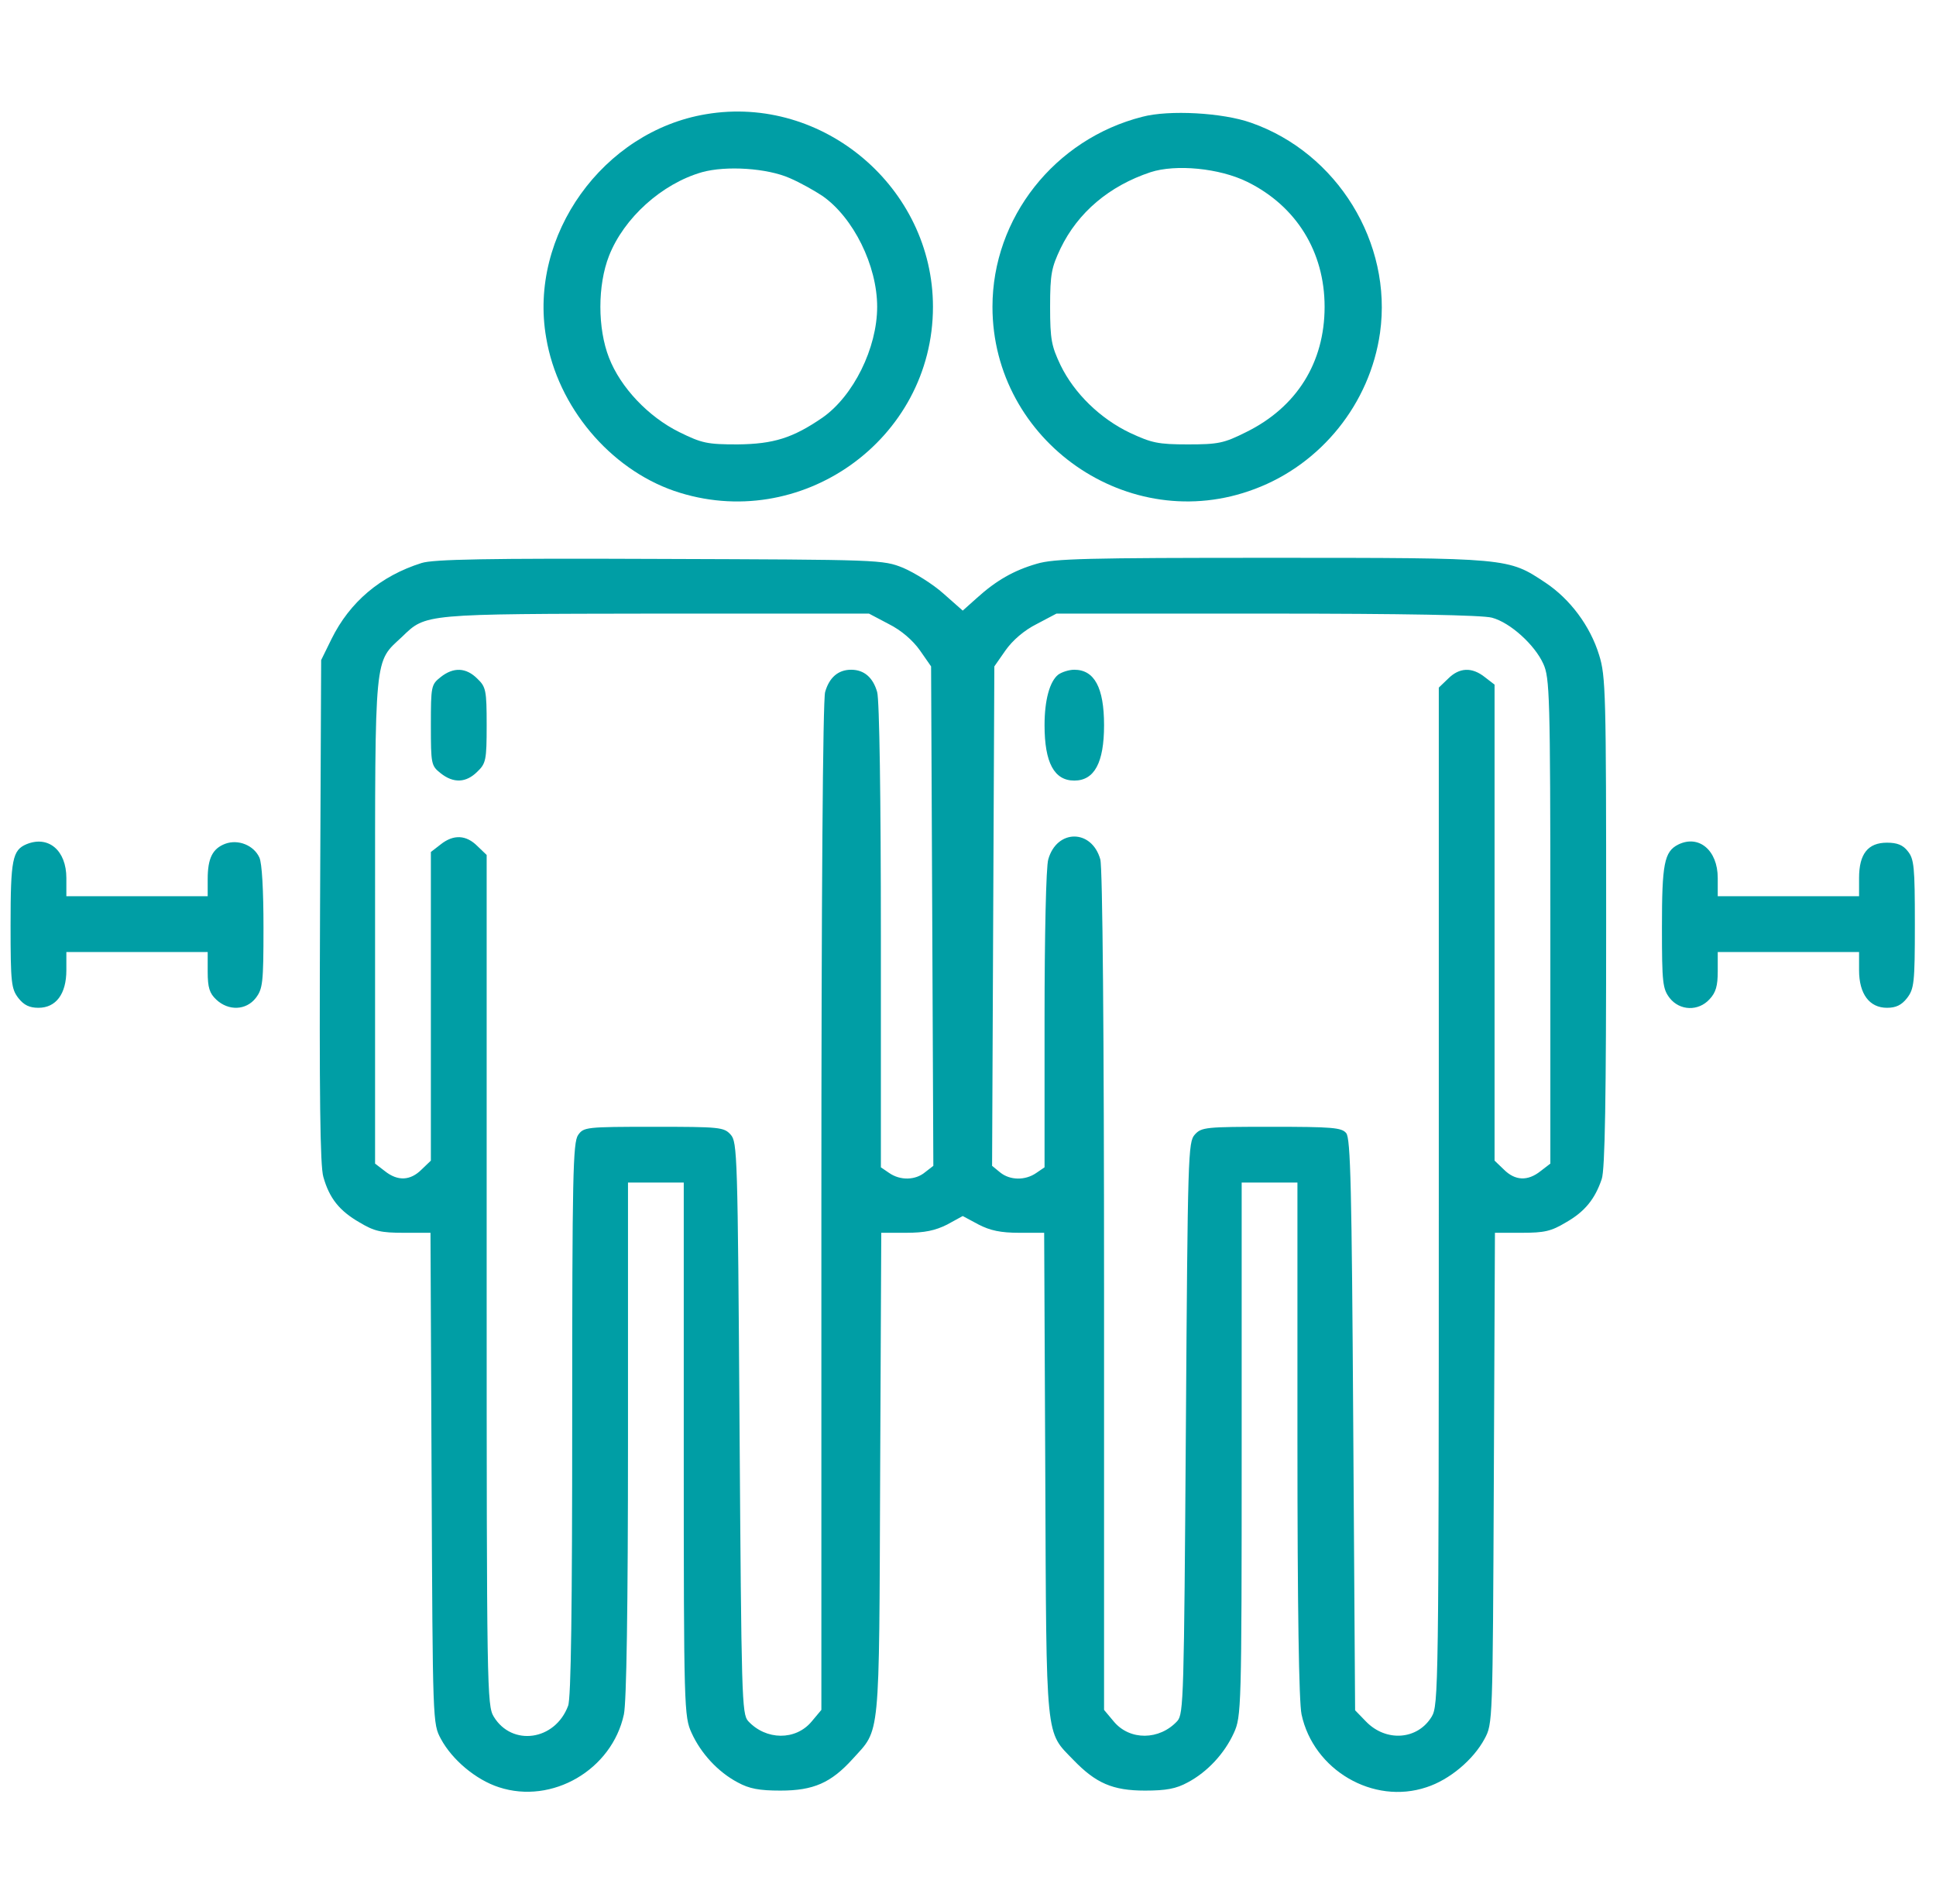 <svg xmlns="http://www.w3.org/2000/svg" width="61" height="60" viewBox="0 0 61 60" fill="none"><g clip-path="url(#clip0_69_841)"><path d="M22.248 3.598C19.002 4.137 16.646 7.418 17.209 10.641C17.572 12.82 19.213 14.766 21.24 15.469C25.213 16.828 29.396 13.863 29.396 9.668C29.396 5.918 25.939 2.977 22.248 3.598ZM24.884 5.613C25.213 5.754 25.67 6.012 25.916 6.176C26.888 6.856 27.638 8.367 27.638 9.668C27.638 10.969 26.888 12.48 25.916 13.16C24.978 13.805 24.369 13.992 23.244 14.004C22.283 14.004 22.119 13.969 21.404 13.617C20.431 13.137 19.552 12.211 19.189 11.274C18.826 10.348 18.826 8.988 19.189 8.063C19.658 6.867 20.853 5.789 22.119 5.426C22.881 5.215 24.17 5.297 24.884 5.613Z" fill="#009EA5"></path><path d="M35.994 3.68C33.228 4.383 31.271 6.867 31.271 9.668C31.271 13.91 35.572 16.91 39.533 15.41C41.63 14.625 43.166 12.715 43.482 10.488C43.88 7.652 42.134 4.816 39.416 3.867C38.525 3.551 36.837 3.457 35.994 3.68ZM39.298 5.73C40.845 6.492 41.736 7.934 41.736 9.668C41.736 11.426 40.857 12.832 39.263 13.617C38.56 13.969 38.384 14.004 37.423 14.004C36.486 14.004 36.287 13.957 35.607 13.641C34.669 13.195 33.849 12.398 33.416 11.508C33.134 10.91 33.087 10.711 33.087 9.668C33.087 8.625 33.134 8.426 33.416 7.828C33.966 6.691 34.951 5.859 36.252 5.426C37.048 5.168 38.419 5.297 39.298 5.73Z" fill="#009EA5"></path><path d="M13.283 17.742C11.982 18.152 11.021 18.973 10.447 20.133L10.119 20.801L10.084 28.711C10.06 34.5 10.084 36.75 10.189 37.09C10.377 37.758 10.693 38.156 11.326 38.52C11.794 38.801 12.005 38.848 12.72 38.848H13.564L13.599 46.582C13.634 54.316 13.634 54.316 13.892 54.797C14.244 55.453 14.994 56.086 15.72 56.32C17.396 56.871 19.283 55.77 19.658 54.023C19.74 53.625 19.787 50.719 19.787 45.352V37.266H20.666H21.544V45.668C21.544 53.871 21.556 54.094 21.791 54.609C22.084 55.254 22.623 55.84 23.244 56.168C23.607 56.367 23.923 56.426 24.591 56.426C25.634 56.426 26.185 56.18 26.865 55.43C27.744 54.457 27.697 54.949 27.732 46.465L27.767 38.848H28.552C29.138 38.848 29.466 38.777 29.841 38.59L30.334 38.32L30.837 38.59C31.201 38.777 31.529 38.848 32.115 38.848H32.9L32.935 46.465C32.97 54.984 32.935 54.539 33.826 55.465C34.529 56.191 35.056 56.426 36.076 56.426C36.744 56.426 37.06 56.367 37.423 56.168C38.044 55.84 38.584 55.254 38.877 54.609C39.111 54.094 39.123 53.871 39.123 45.668V37.266H40.002H40.88V45.352C40.88 50.719 40.927 53.625 41.009 54.023C41.384 55.781 43.271 56.883 44.947 56.32C45.673 56.086 46.423 55.453 46.775 54.797C47.033 54.316 47.033 54.316 47.068 46.582L47.103 38.848H47.947C48.662 38.848 48.873 38.801 49.341 38.52C49.939 38.18 50.255 37.781 50.466 37.16C50.572 36.879 50.607 34.57 50.607 29.051C50.607 21.844 50.595 21.305 50.384 20.637C50.103 19.723 49.47 18.879 48.697 18.363C47.513 17.578 47.572 17.578 40.06 17.578C34.224 17.578 33.216 17.602 32.666 17.766C31.939 17.977 31.388 18.293 30.779 18.844L30.334 19.242L29.724 18.703C29.384 18.398 28.81 18.047 28.459 17.895C27.814 17.637 27.755 17.637 20.783 17.613C15.334 17.59 13.646 17.625 13.283 17.742ZM28.002 19.664C28.4 19.863 28.763 20.18 28.986 20.496L29.337 21L29.373 28.863L29.408 36.738L29.15 36.938C28.845 37.195 28.365 37.207 28.013 36.961L27.755 36.785V29.496C27.755 25.172 27.709 22.043 27.638 21.809C27.509 21.352 27.228 21.105 26.818 21.105C26.408 21.105 26.127 21.352 25.998 21.809C25.927 22.055 25.88 28.254 25.88 38.051V53.883L25.576 54.246C25.072 54.855 24.134 54.844 23.572 54.234C23.373 54.012 23.361 53.496 23.302 45C23.244 36.363 23.232 35.988 23.021 35.754C22.81 35.52 22.681 35.508 20.595 35.508C18.451 35.508 18.392 35.52 18.216 35.766C18.052 36 18.029 37.043 18.029 44.73C18.029 50.602 17.994 53.531 17.9 53.754C17.49 54.855 16.13 55.043 15.556 54.094C15.345 53.742 15.334 53.238 15.334 40.336V26.942L15.04 26.66C14.689 26.309 14.29 26.285 13.88 26.613L13.576 26.848V31.711V36.574L13.283 36.855C12.931 37.207 12.533 37.23 12.123 36.902L11.818 36.668V29.027C11.818 20.484 11.783 20.895 12.673 20.063C13.423 19.336 13.33 19.348 20.677 19.336H27.38L28.002 19.664ZM47.009 19.465C47.584 19.617 48.357 20.32 48.627 20.918C48.826 21.352 48.849 21.891 48.849 29.027V36.668L48.544 36.902C48.134 37.23 47.736 37.207 47.384 36.855L47.091 36.574V29.074V21.574L46.787 21.34C46.377 21.012 45.978 21.035 45.627 21.387L45.334 21.668V37.699C45.334 53.18 45.322 53.742 45.111 54.094C44.666 54.832 43.669 54.902 43.037 54.246L42.697 53.895L42.638 44.895C42.591 37.5 42.556 35.859 42.416 35.707C42.275 35.531 41.959 35.508 40.06 35.508C37.986 35.508 37.857 35.52 37.646 35.754C37.435 35.988 37.423 36.363 37.365 45C37.306 53.496 37.294 54.012 37.095 54.234C36.533 54.844 35.595 54.855 35.091 54.246L34.787 53.883V40.688C34.787 32.578 34.74 27.328 34.669 27.082C34.4 26.121 33.298 26.121 33.029 27.082C32.959 27.305 32.912 29.496 32.912 32.133V36.785L32.654 36.961C32.302 37.207 31.822 37.195 31.517 36.949L31.259 36.738L31.294 28.863L31.33 21L31.681 20.496C31.904 20.18 32.267 19.863 32.666 19.664L33.287 19.336H39.931C44.244 19.336 46.716 19.383 47.009 19.465Z" fill="#009EA5"></path><path d="M13.88 21.34C13.587 21.574 13.576 21.621 13.576 22.852C13.576 24.082 13.587 24.129 13.88 24.363C14.29 24.692 14.689 24.668 15.04 24.317C15.31 24.059 15.334 23.953 15.334 22.852C15.334 21.75 15.31 21.645 15.04 21.387C14.689 21.035 14.29 21.012 13.88 21.34Z" fill="#009EA5"></path><path d="M33.345 21.258C33.076 21.469 32.912 22.055 32.912 22.852C32.912 24.035 33.216 24.598 33.849 24.598C34.482 24.598 34.787 24.035 34.787 22.852C34.787 21.668 34.482 21.105 33.849 21.105C33.685 21.105 33.462 21.176 33.345 21.258Z" fill="#009EA5"></path><path d="M0.837 26.602C0.392 26.789 0.333 27.082 0.333 29.156C0.333 30.985 0.357 31.16 0.58 31.453C0.755 31.676 0.931 31.758 1.212 31.758C1.763 31.758 2.091 31.324 2.091 30.574V30H4.318H6.544V30.621C6.544 31.125 6.603 31.301 6.814 31.5C7.201 31.863 7.751 31.84 8.056 31.453C8.279 31.16 8.302 30.985 8.302 29.227C8.302 28.055 8.255 27.199 8.173 27.024C7.998 26.637 7.505 26.438 7.095 26.59C6.697 26.742 6.544 27.047 6.544 27.703V28.242H4.318H2.091V27.668C2.091 26.801 1.529 26.32 0.837 26.602Z" fill="#009EA5"></path><path d="M52.88 26.613C52.435 26.836 52.365 27.223 52.365 29.227C52.365 30.985 52.388 31.16 52.611 31.453C52.927 31.852 53.513 31.875 53.865 31.488C54.064 31.277 54.123 31.067 54.123 30.61V30H56.349H58.576V30.574C58.576 31.324 58.904 31.758 59.455 31.758C59.736 31.758 59.912 31.676 60.087 31.453C60.31 31.16 60.334 30.985 60.334 29.121C60.334 27.317 60.31 27.07 60.111 26.824C59.959 26.625 59.771 26.555 59.455 26.555C58.857 26.555 58.576 26.906 58.576 27.668V28.242H56.349H54.123V27.668C54.123 26.789 53.525 26.297 52.88 26.613Z" fill="#009EA5"></path></g><defs><clipPath id="clip0_69_841"><rect width="60" height="60" fill="white" transform="translate(0.333)"></rect></clipPath></defs></svg>